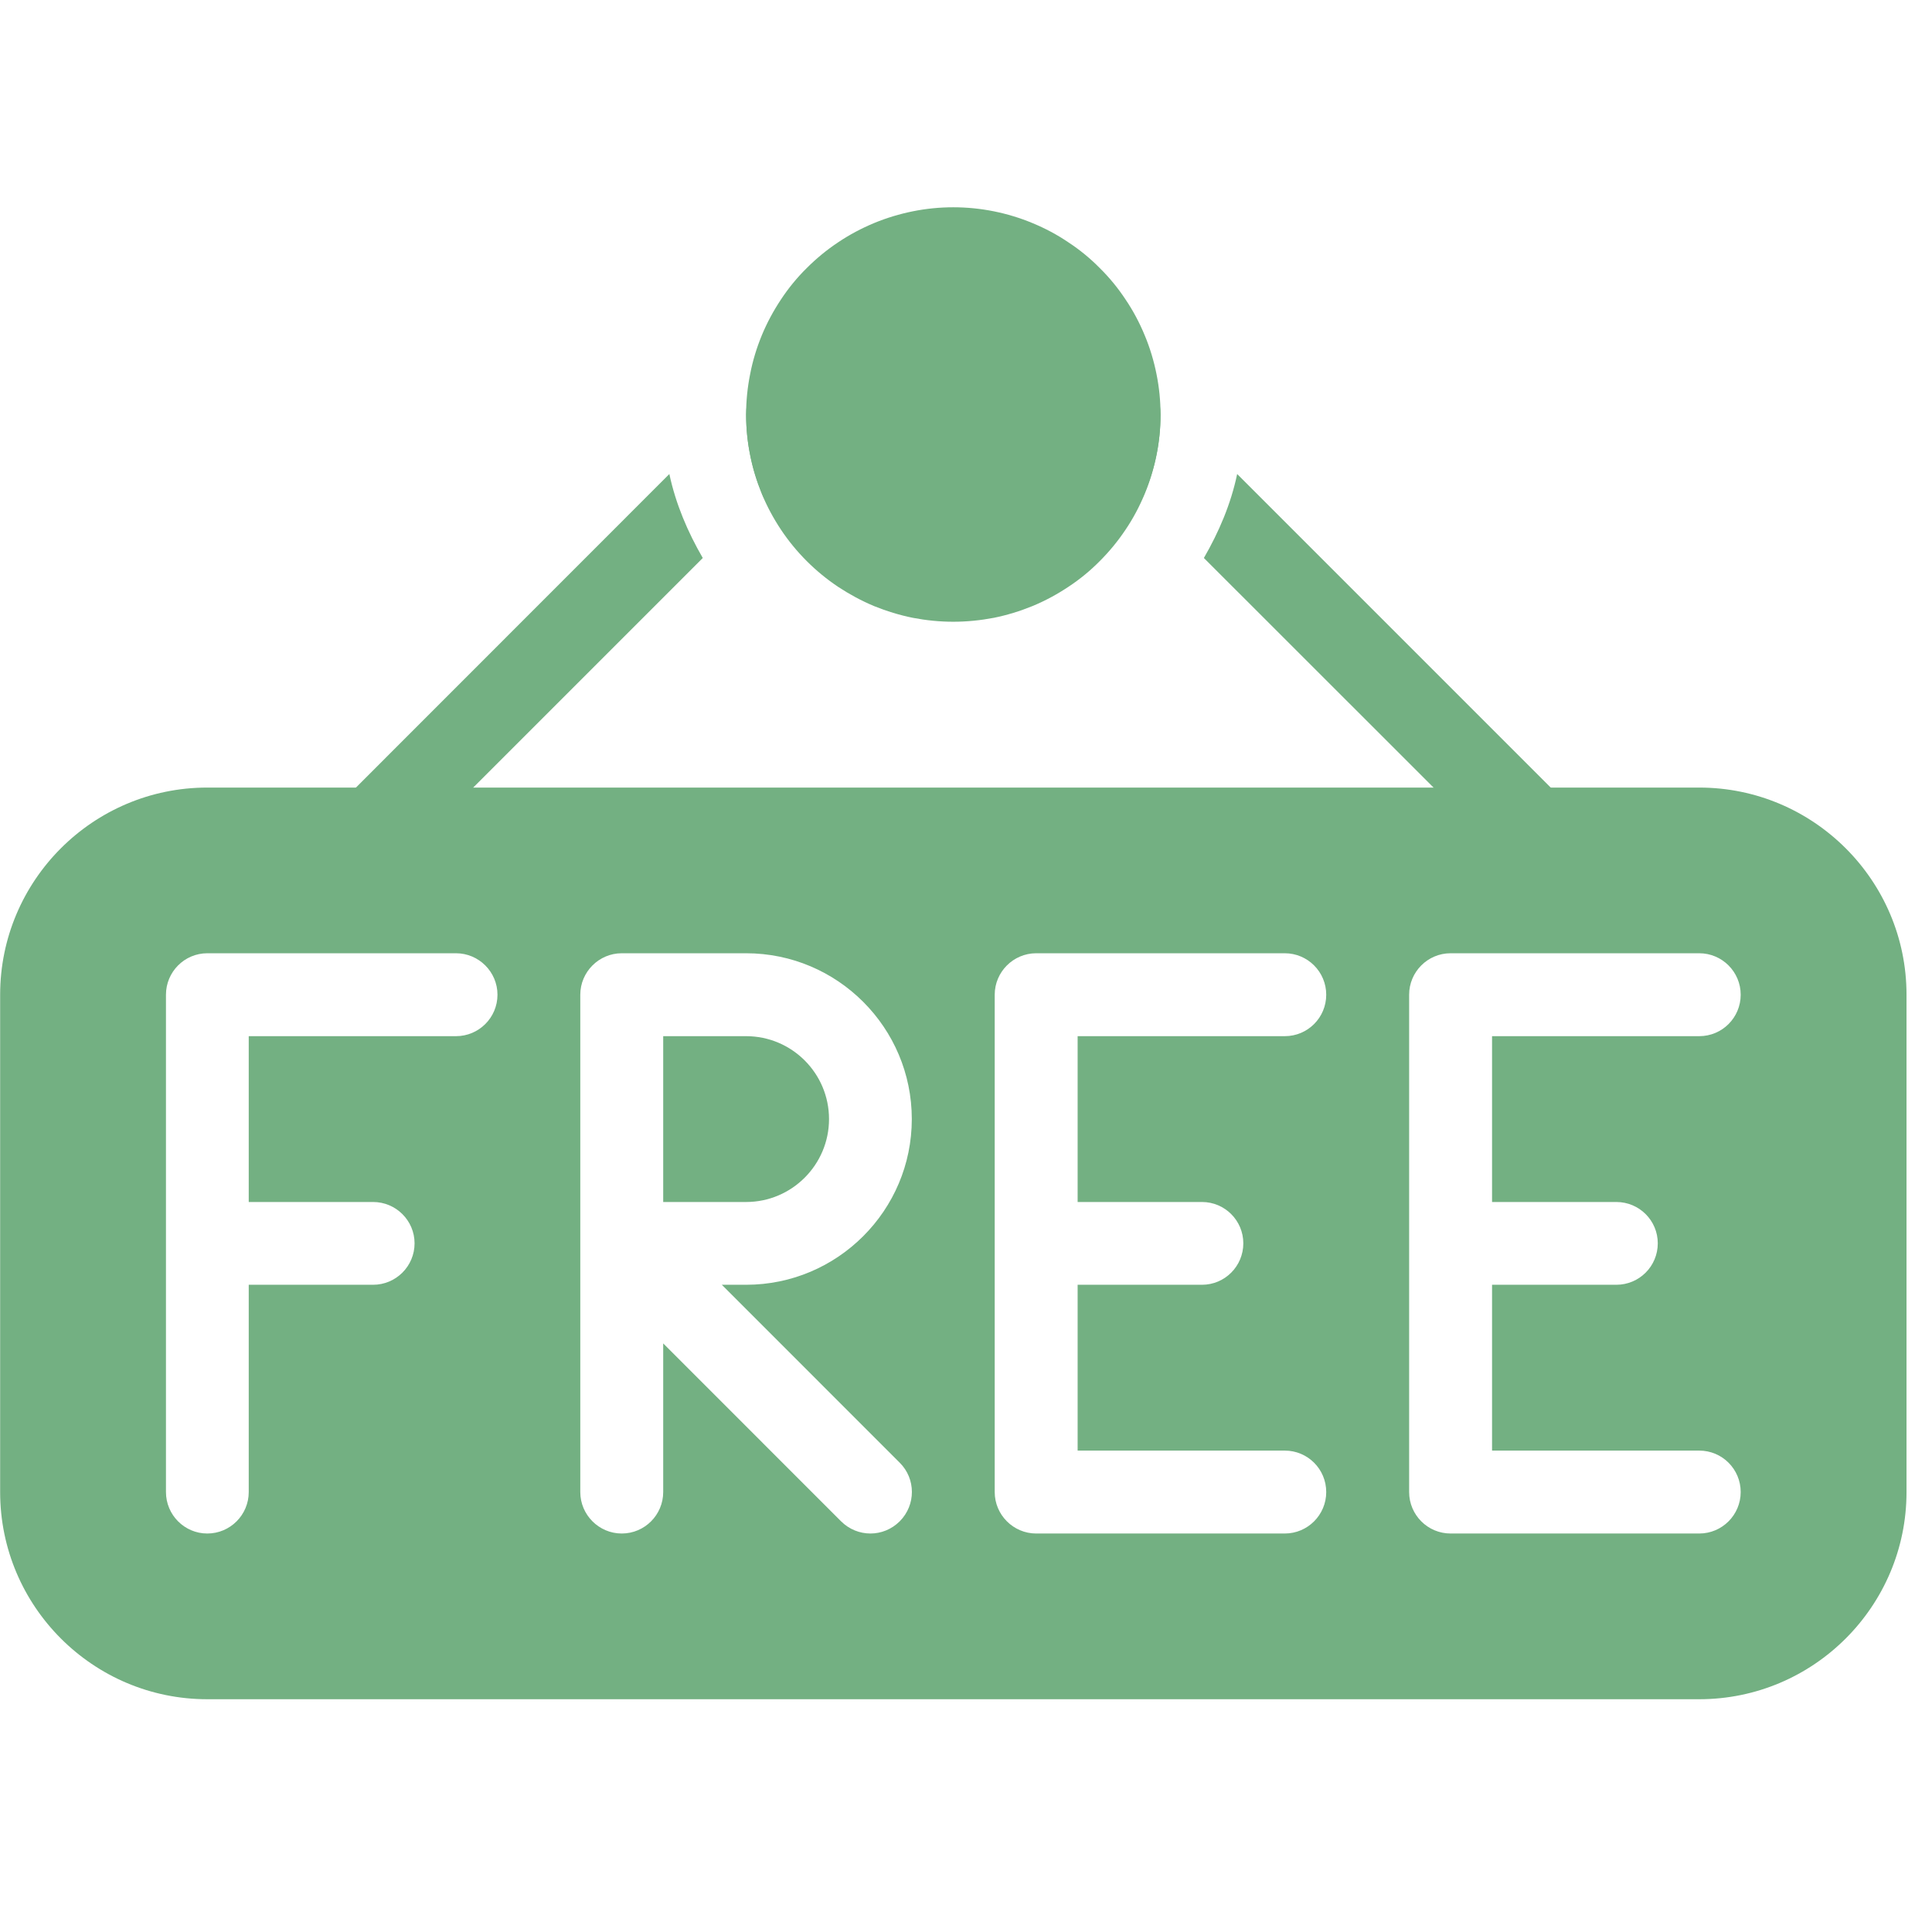 <svg version="1.2" preserveAspectRatio="xMidYMid meet" height="75" viewBox="0 0 56.25 56.25" zoomAndPan="magnify" width="75" xmlns:xlink="http://www.w3.org/1999/xlink" xmlns="http://www.w3.org/2000/svg"><defs><clipPath id="763a3b7a05"><path d="M 0 22 L 55.512 22 L 55.512 49.703 L 0 49.703 Z M 0 22"></path></clipPath><clipPath id="47e8ef9883"><path d="M 21 6.035 L 34 6.035 L 34 19 L 21 19 Z M 21 6.035"></path></clipPath></defs><g id="ee1875d48e"><path d="M 24.137 32.582 C 24.137 31.25 23.055 30.168 21.723 30.168 L 19.309 30.168 L 19.309 34.996 L 21.723 34.996 C 23.055 34.996 24.137 33.91 24.137 32.582 Z M 24.137 32.582" style="stroke:none;fill-rule:nonzero;fill:#73b082;fill-opacity:1;"></path><g clip-path="url(#763a3b7a05)" clip-rule="nonzero"><path d="M 49.473 22.93 L 6.035 22.93 C 2.707 22.93 0.004 25.637 0.004 28.961 L 0.004 43.441 C 0.004 46.766 2.707 49.473 6.035 49.473 L 49.473 49.473 C 52.801 49.473 55.508 46.766 55.508 43.441 L 55.508 28.961 C 55.508 25.637 52.801 22.93 49.473 22.93 Z M 13.277 30.168 L 7.242 30.168 L 7.242 34.996 L 10.863 34.996 C 11.527 34.996 12.07 35.535 12.07 36.199 C 12.07 36.867 11.527 37.406 10.863 37.406 L 7.242 37.406 L 7.242 43.441 C 7.242 44.105 6.703 44.648 6.035 44.648 C 5.371 44.648 4.832 44.105 4.832 43.441 L 4.832 28.961 C 4.832 28.297 5.371 27.754 6.035 27.754 L 13.277 27.754 C 13.941 27.754 14.484 28.297 14.484 28.961 C 14.484 29.629 13.941 30.168 13.277 30.168 Z M 26.195 42.586 C 26.668 43.055 26.668 43.82 26.195 44.293 C 25.961 44.527 25.652 44.648 25.344 44.648 C 25.031 44.648 24.723 44.527 24.488 44.293 L 19.309 39.113 L 19.309 43.441 C 19.309 44.105 18.77 44.648 18.102 44.648 C 17.438 44.648 16.895 44.105 16.895 43.441 L 16.895 36.207 C 16.895 36.203 16.895 36.195 16.895 36.191 L 16.895 28.961 C 16.895 28.297 17.438 27.754 18.102 27.754 L 21.723 27.754 C 24.383 27.754 26.547 29.918 26.547 32.582 C 26.547 35.242 24.383 37.406 21.723 37.406 L 21.016 37.406 Z M 34.996 34.996 C 35.66 34.996 36.199 35.535 36.199 36.199 C 36.199 36.867 35.66 37.406 34.996 37.406 L 31.375 37.406 L 31.375 42.234 L 37.406 42.234 C 38.074 42.234 38.613 42.773 38.613 43.441 C 38.613 44.105 38.074 44.648 37.406 44.648 L 30.168 44.648 C 29.504 44.648 28.961 44.105 28.961 43.441 L 28.961 28.961 C 28.961 28.297 29.504 27.754 30.168 27.754 L 37.406 27.754 C 38.074 27.754 38.613 28.297 38.613 28.961 C 38.613 29.629 38.074 30.168 37.406 30.168 L 31.375 30.168 L 31.375 34.996 Z M 47.059 34.996 C 47.727 34.996 48.266 35.535 48.266 36.199 C 48.266 36.867 47.727 37.406 47.059 37.406 L 43.441 37.406 L 43.441 42.234 L 49.473 42.234 C 50.141 42.234 50.68 42.773 50.68 43.441 C 50.68 44.105 50.141 44.648 49.473 44.648 L 42.234 44.648 C 41.566 44.648 41.027 44.105 41.027 43.441 L 41.027 28.961 C 41.027 28.297 41.566 27.754 42.234 27.754 L 49.473 27.754 C 50.141 27.754 50.68 28.297 50.68 28.961 C 50.68 29.629 50.141 30.168 49.473 30.168 L 43.441 30.168 L 43.441 34.996 Z M 47.059 34.996" style="stroke:none;fill-rule:nonzero;fill:#73b082;fill-opacity:1;"></path></g><g clip-path="url(#47e8ef9883)" clip-rule="nonzero"><path d="M 33.789 12.07 C 33.789 12.465 33.75 12.859 33.672 13.246 C 33.594 13.637 33.48 14.012 33.328 14.379 C 33.176 14.746 32.992 15.094 32.77 15.422 C 32.551 15.75 32.301 16.055 32.02 16.336 C 31.742 16.617 31.438 16.867 31.105 17.086 C 30.777 17.305 30.43 17.492 30.062 17.645 C 29.699 17.793 29.32 17.91 28.934 17.988 C 28.543 18.062 28.152 18.102 27.754 18.102 C 27.359 18.102 26.965 18.062 26.578 17.988 C 26.191 17.91 25.812 17.793 25.445 17.645 C 25.082 17.492 24.734 17.305 24.402 17.086 C 24.074 16.867 23.77 16.617 23.488 16.336 C 23.207 16.055 22.957 15.75 22.738 15.422 C 22.52 15.094 22.332 14.746 22.18 14.379 C 22.031 14.012 21.914 13.637 21.84 13.246 C 21.762 12.859 21.723 12.465 21.723 12.07 C 21.723 11.672 21.762 11.281 21.84 10.895 C 21.914 10.504 22.031 10.125 22.18 9.762 C 22.332 9.395 22.52 9.047 22.738 8.719 C 22.957 8.387 23.207 8.082 23.488 7.805 C 23.77 7.523 24.074 7.273 24.402 7.055 C 24.734 6.832 25.082 6.648 25.445 6.496 C 25.812 6.344 26.191 6.23 26.578 6.152 C 26.965 6.074 27.359 6.035 27.754 6.035 C 28.152 6.035 28.543 6.074 28.934 6.152 C 29.32 6.23 29.699 6.344 30.062 6.496 C 30.43 6.648 30.777 6.832 31.105 7.055 C 31.438 7.273 31.742 7.523 32.02 7.805 C 32.301 8.082 32.551 8.387 32.77 8.719 C 32.992 9.047 33.176 9.395 33.328 9.762 C 33.48 10.125 33.594 10.504 33.672 10.895 C 33.75 11.281 33.789 11.672 33.789 12.07 Z M 33.789 12.07" style="stroke:none;fill-rule:nonzero;fill:#73b082;fill-opacity:1;"></path></g><path d="M 31.727 11.215 C 31.258 11.688 31.258 12.449 31.727 12.922 L 33.277 14.473 C 33.605 13.738 33.789 12.926 33.789 12.07 C 33.789 11.879 33.75 11.699 33.73 11.516 L 33.434 11.219 C 32.961 10.746 32.199 10.746 31.727 11.215 Z M 31.727 11.215" style="stroke:none;fill-rule:nonzero;fill:#73b082;fill-opacity:1;"></path><path d="M 45.5 23.281 L 36.02 13.801 C 35.836 14.68 35.488 15.488 35.051 16.246 L 43.797 24.988 C 44.027 25.223 44.34 25.34 44.648 25.34 C 44.957 25.34 45.266 25.223 45.5 24.988 C 45.973 24.516 45.973 23.754 45.5 23.281 Z M 45.5 23.281" style="stroke:none;fill-rule:nonzero;fill:#73b082;fill-opacity:1;"></path><path d="M 23.781 11.215 C 23.312 10.746 22.547 10.746 22.078 11.215 L 21.777 11.516 C 21.762 11.699 21.723 11.879 21.723 12.07 C 21.723 12.926 21.906 13.738 22.23 14.477 L 23.781 12.922 C 24.254 12.449 24.254 11.688 23.781 11.215 Z M 23.781 11.215" style="stroke:none;fill-rule:nonzero;fill:#73b082;fill-opacity:1;"></path><path d="M 19.488 13.801 L 10.008 23.285 C 9.539 23.754 9.539 24.52 10.008 24.988 C 10.246 25.223 10.555 25.34 10.863 25.34 C 11.172 25.34 11.48 25.223 11.719 24.988 L 20.461 16.246 C 20.023 15.488 19.676 14.68 19.488 13.801 Z M 19.488 13.801" style="stroke:none;fill-rule:nonzero;fill:#73b082;fill-opacity:1;"></path></g></svg>